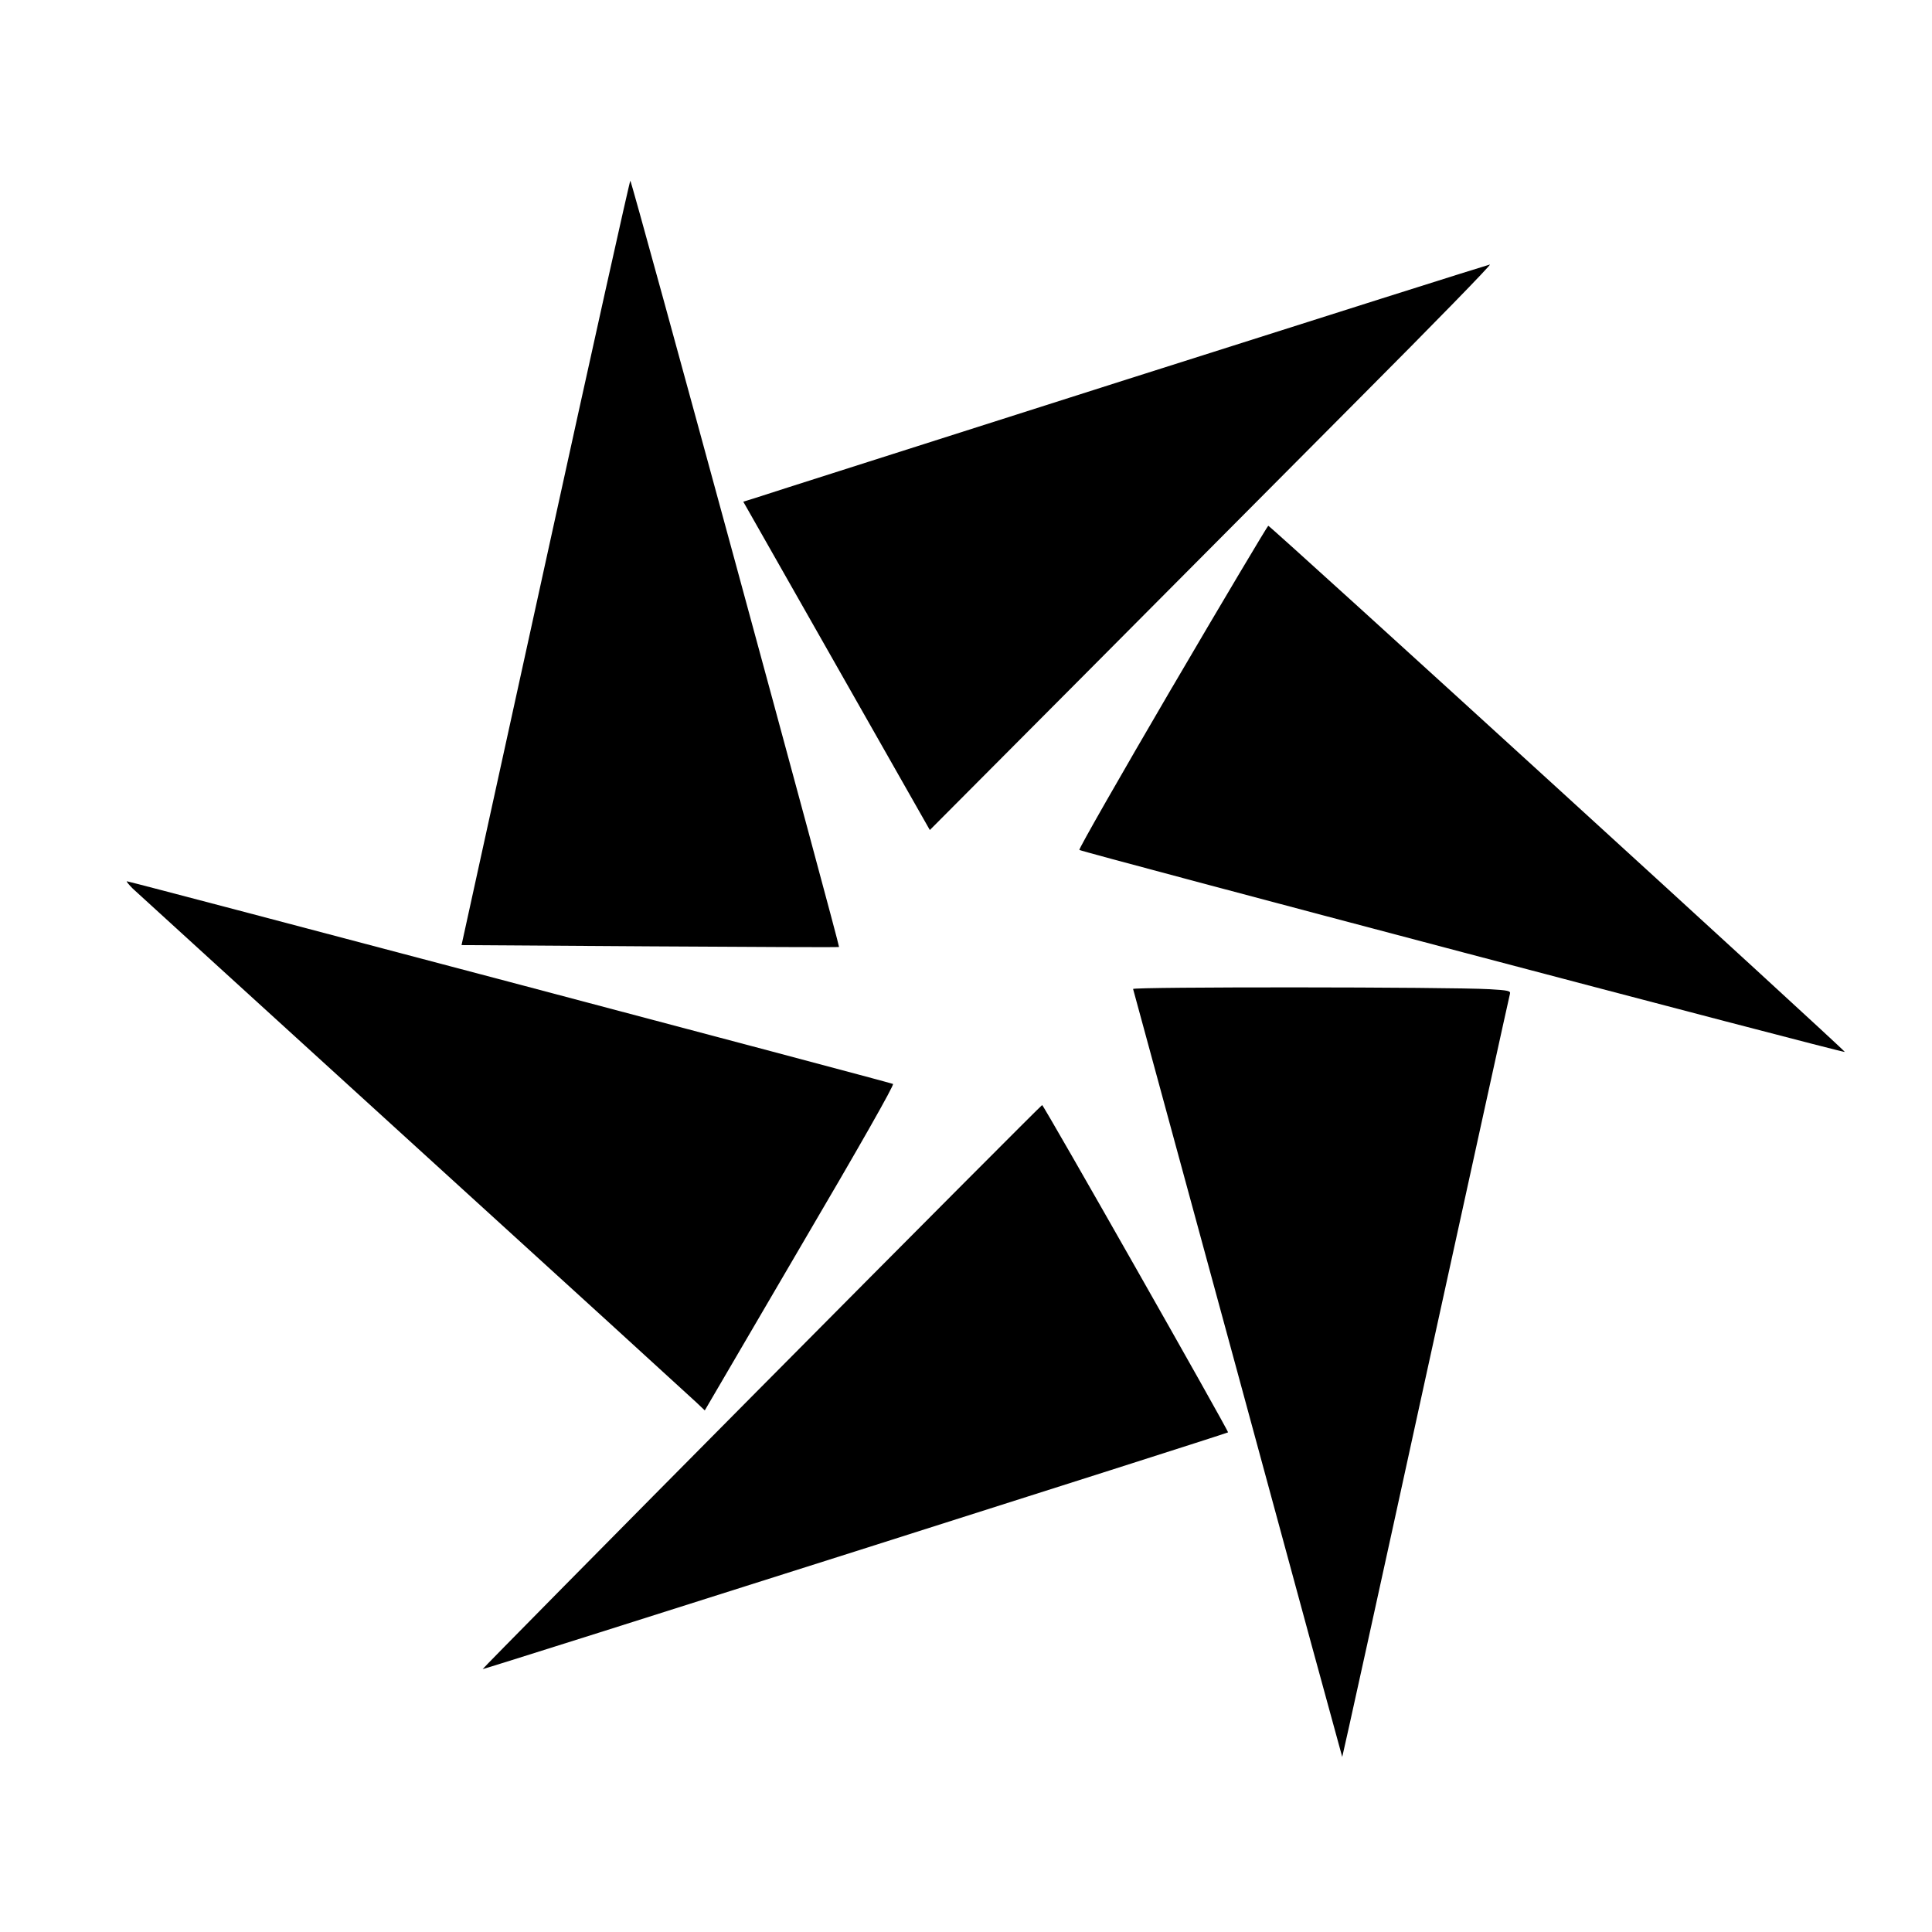 <?xml version="1.0" encoding="UTF-8"?>
<!-- The Best Svg Icon site in the world: iconSvg.co, Visit us! https://iconsvg.co -->
<svg fill="#000000" width="800px" height="800px" version="1.1" viewBox="144 144 512 512" xmlns="http://www.w3.org/2000/svg">
 <g>
  <path d="m288.54 293.14-22.227 101.32 49.938 0.332c27.492 0.168 49.992 0.277 50.105 0.168 0.277-0.223-54.926-203.07-55.312-203.07-0.168 0-10.309 45.559-22.504 101.26z"/>
  <path d="m442.68 244.53c-52.434 16.738-96.77 30.816-98.488 31.426l-3.215 0.996 49.438 87.016 39.461-39.629c21.672-21.781 55.258-55.535 74.602-74.988 19.344-19.398 34.809-35.25 34.363-35.25-0.445 0.055-43.73 13.746-96.16 30.43z"/>
  <path d="m454.65 326.12c-13.746 23.5-24.832 42.898-24.609 43.121 0.609 0.555 202.52 53.871 202.86 53.539 0.277-0.277-152.2-139.45-152.8-139.45-0.168 0-11.641 19.23-25.441 42.789z"/>
  <path d="m179.13 379.44c1.055 0.996 34.641 31.594 74.547 67.949 39.961 36.359 73.605 67.062 74.824 68.227l2.273 2.16 25.219-43.121c15.906-27.047 25.051-43.176 24.664-43.398-0.664-0.387-202.25-53.707-203.02-53.707-0.223 0 0.445 0.832 1.496 1.883z"/>
  <path d="m444.28 406.09c0.109 0.332 12.582 46.223 27.77 101.98 15.133 55.812 27.602 101.48 27.656 101.54 0.055 0.055 10.031-45.227 22.113-100.59 12.137-55.371 22.168-101.09 22.336-101.65 0.223-0.777-0.5-0.941-5.43-1.219-10.531-0.609-94.719-0.664-94.445-0.055z"/>
  <path d="m345.79 511.51c-40.738 41.07-73.992 74.77-73.883 74.824 0.168 0.168 197.2-62.406 197.54-62.742 0.277-0.223-48.828-86.684-49.273-86.738-0.168 0-33.645 33.586-74.379 74.656z"/>
 </g>
</svg>